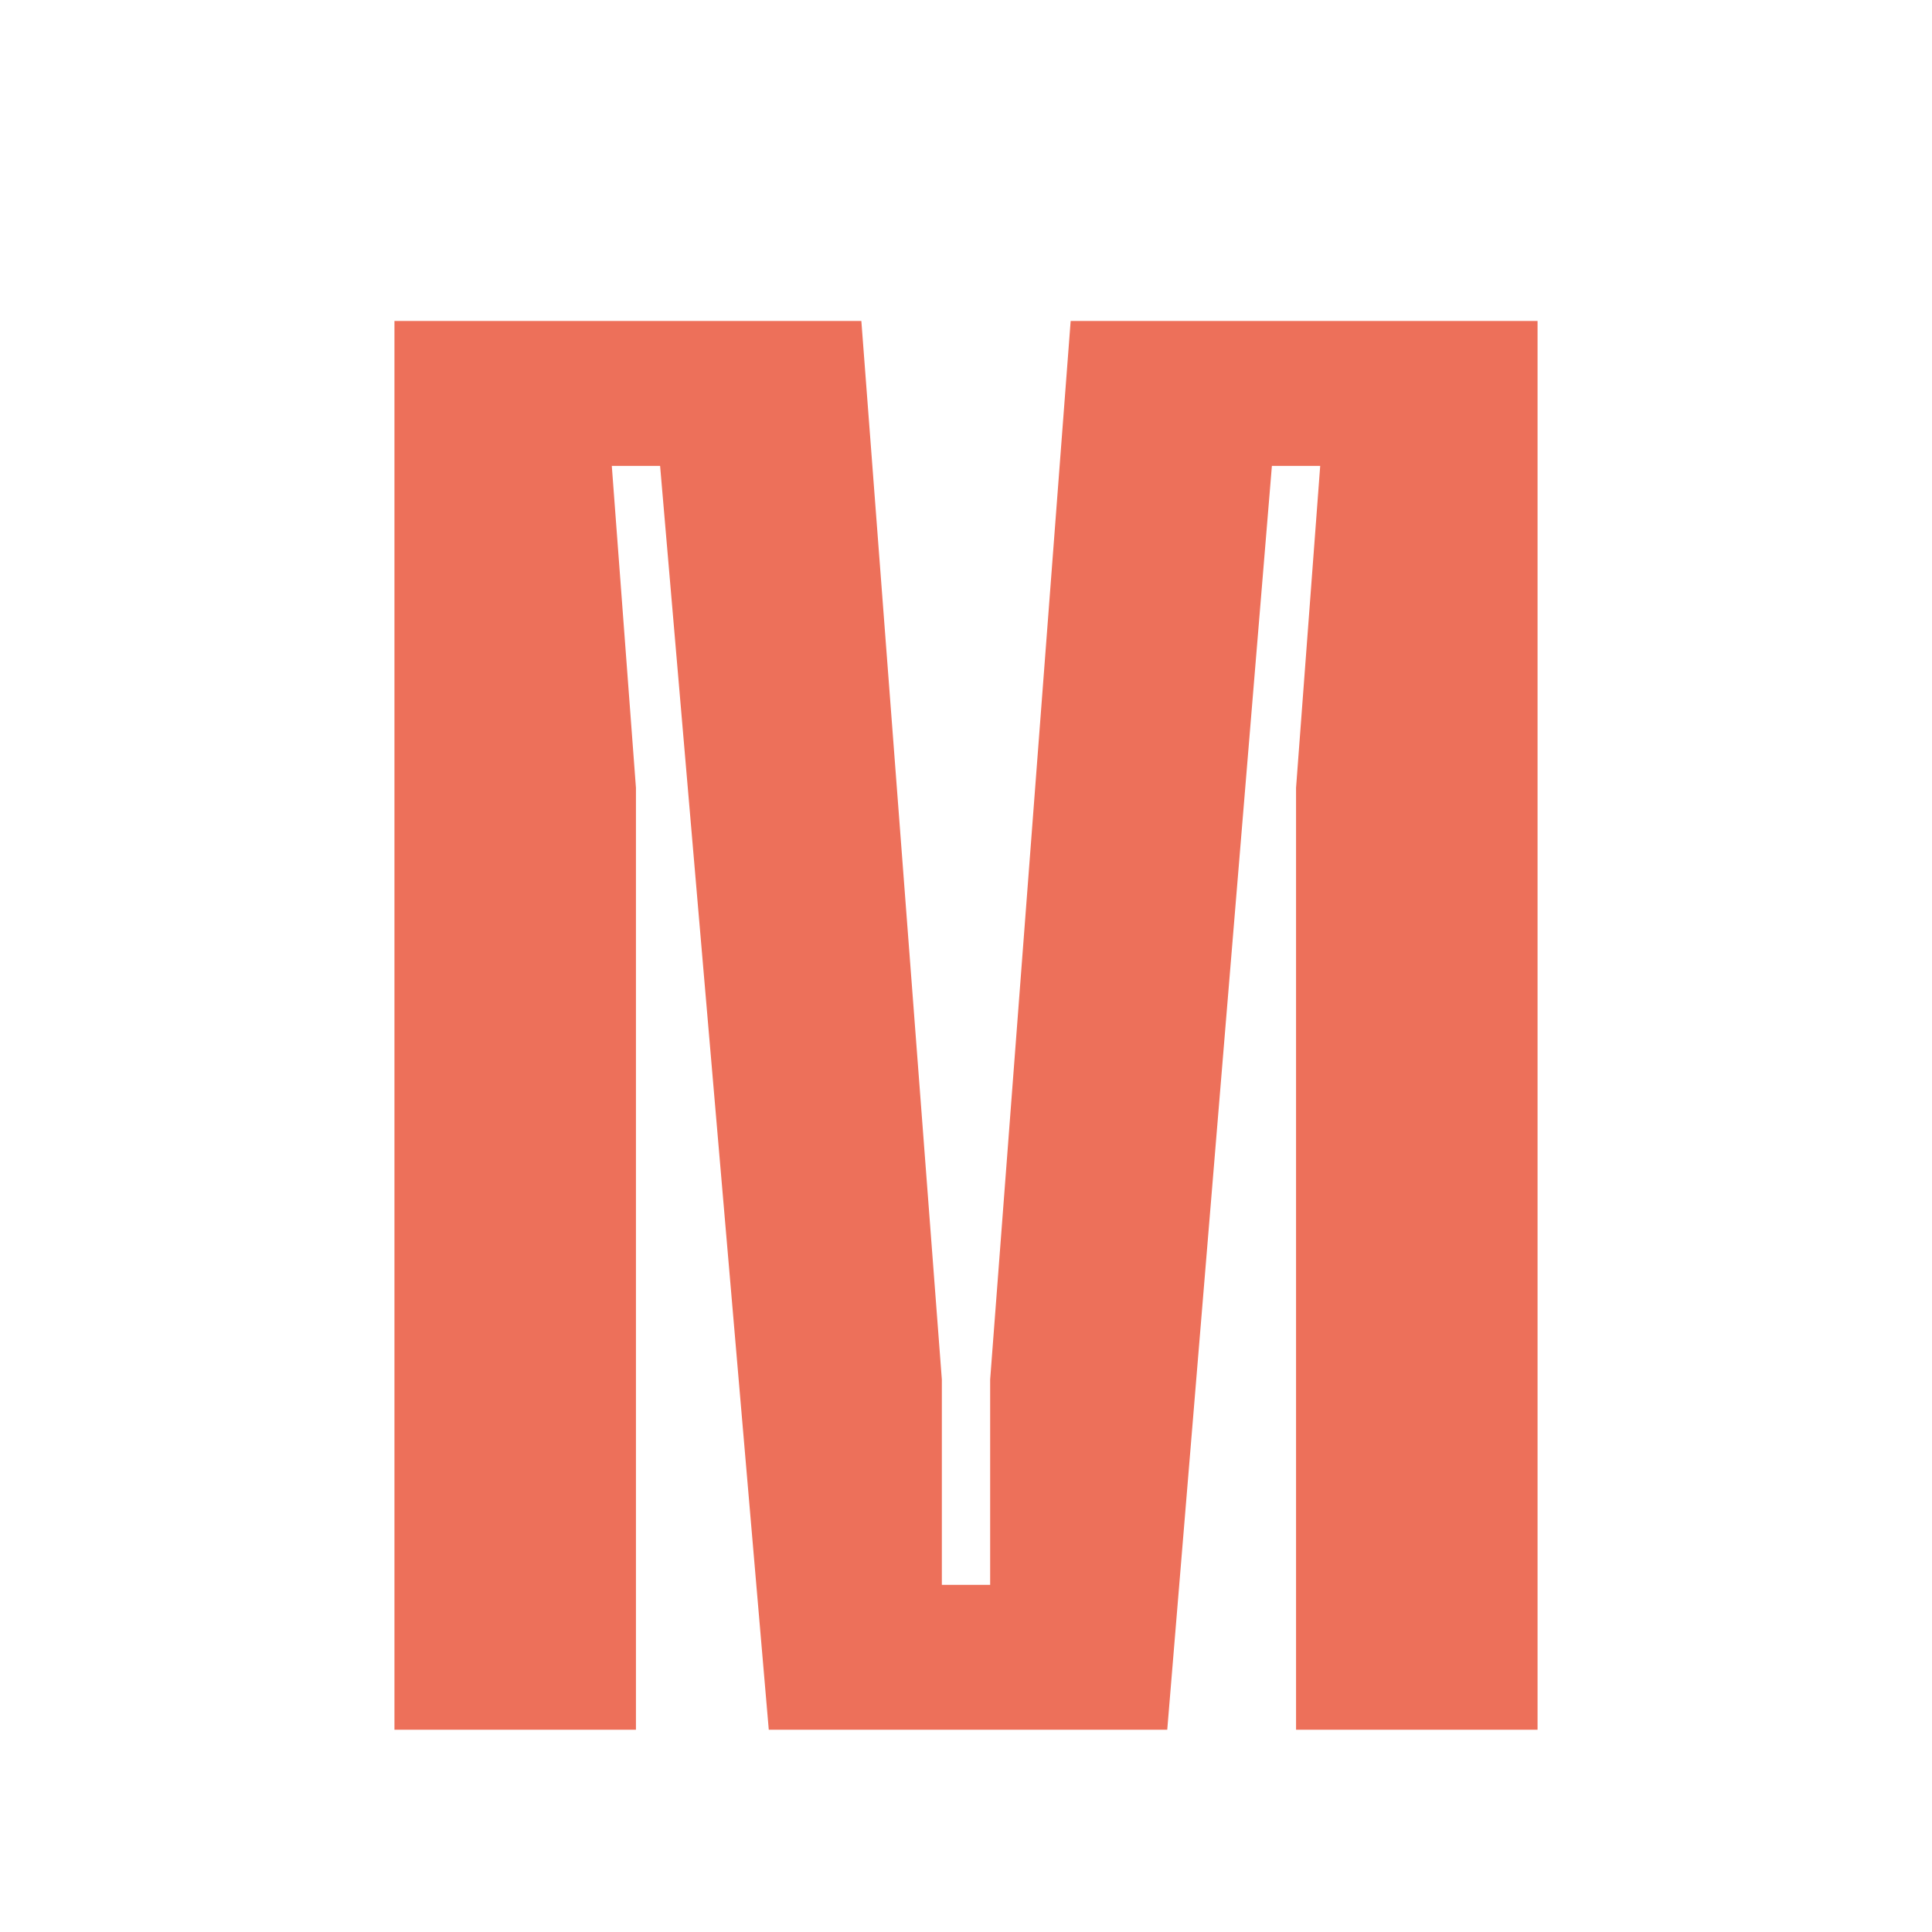 <svg xmlns="http://www.w3.org/2000/svg" width="1920" height="1920" fill="none"><path fill="#ED705A" d="M392 319h464l80 1052v204h48v-204l80-1052h464v1400h-240V783l24-320h-48l-104 1256H764L656 463h-48l24 320v936H392V319z"/></svg>